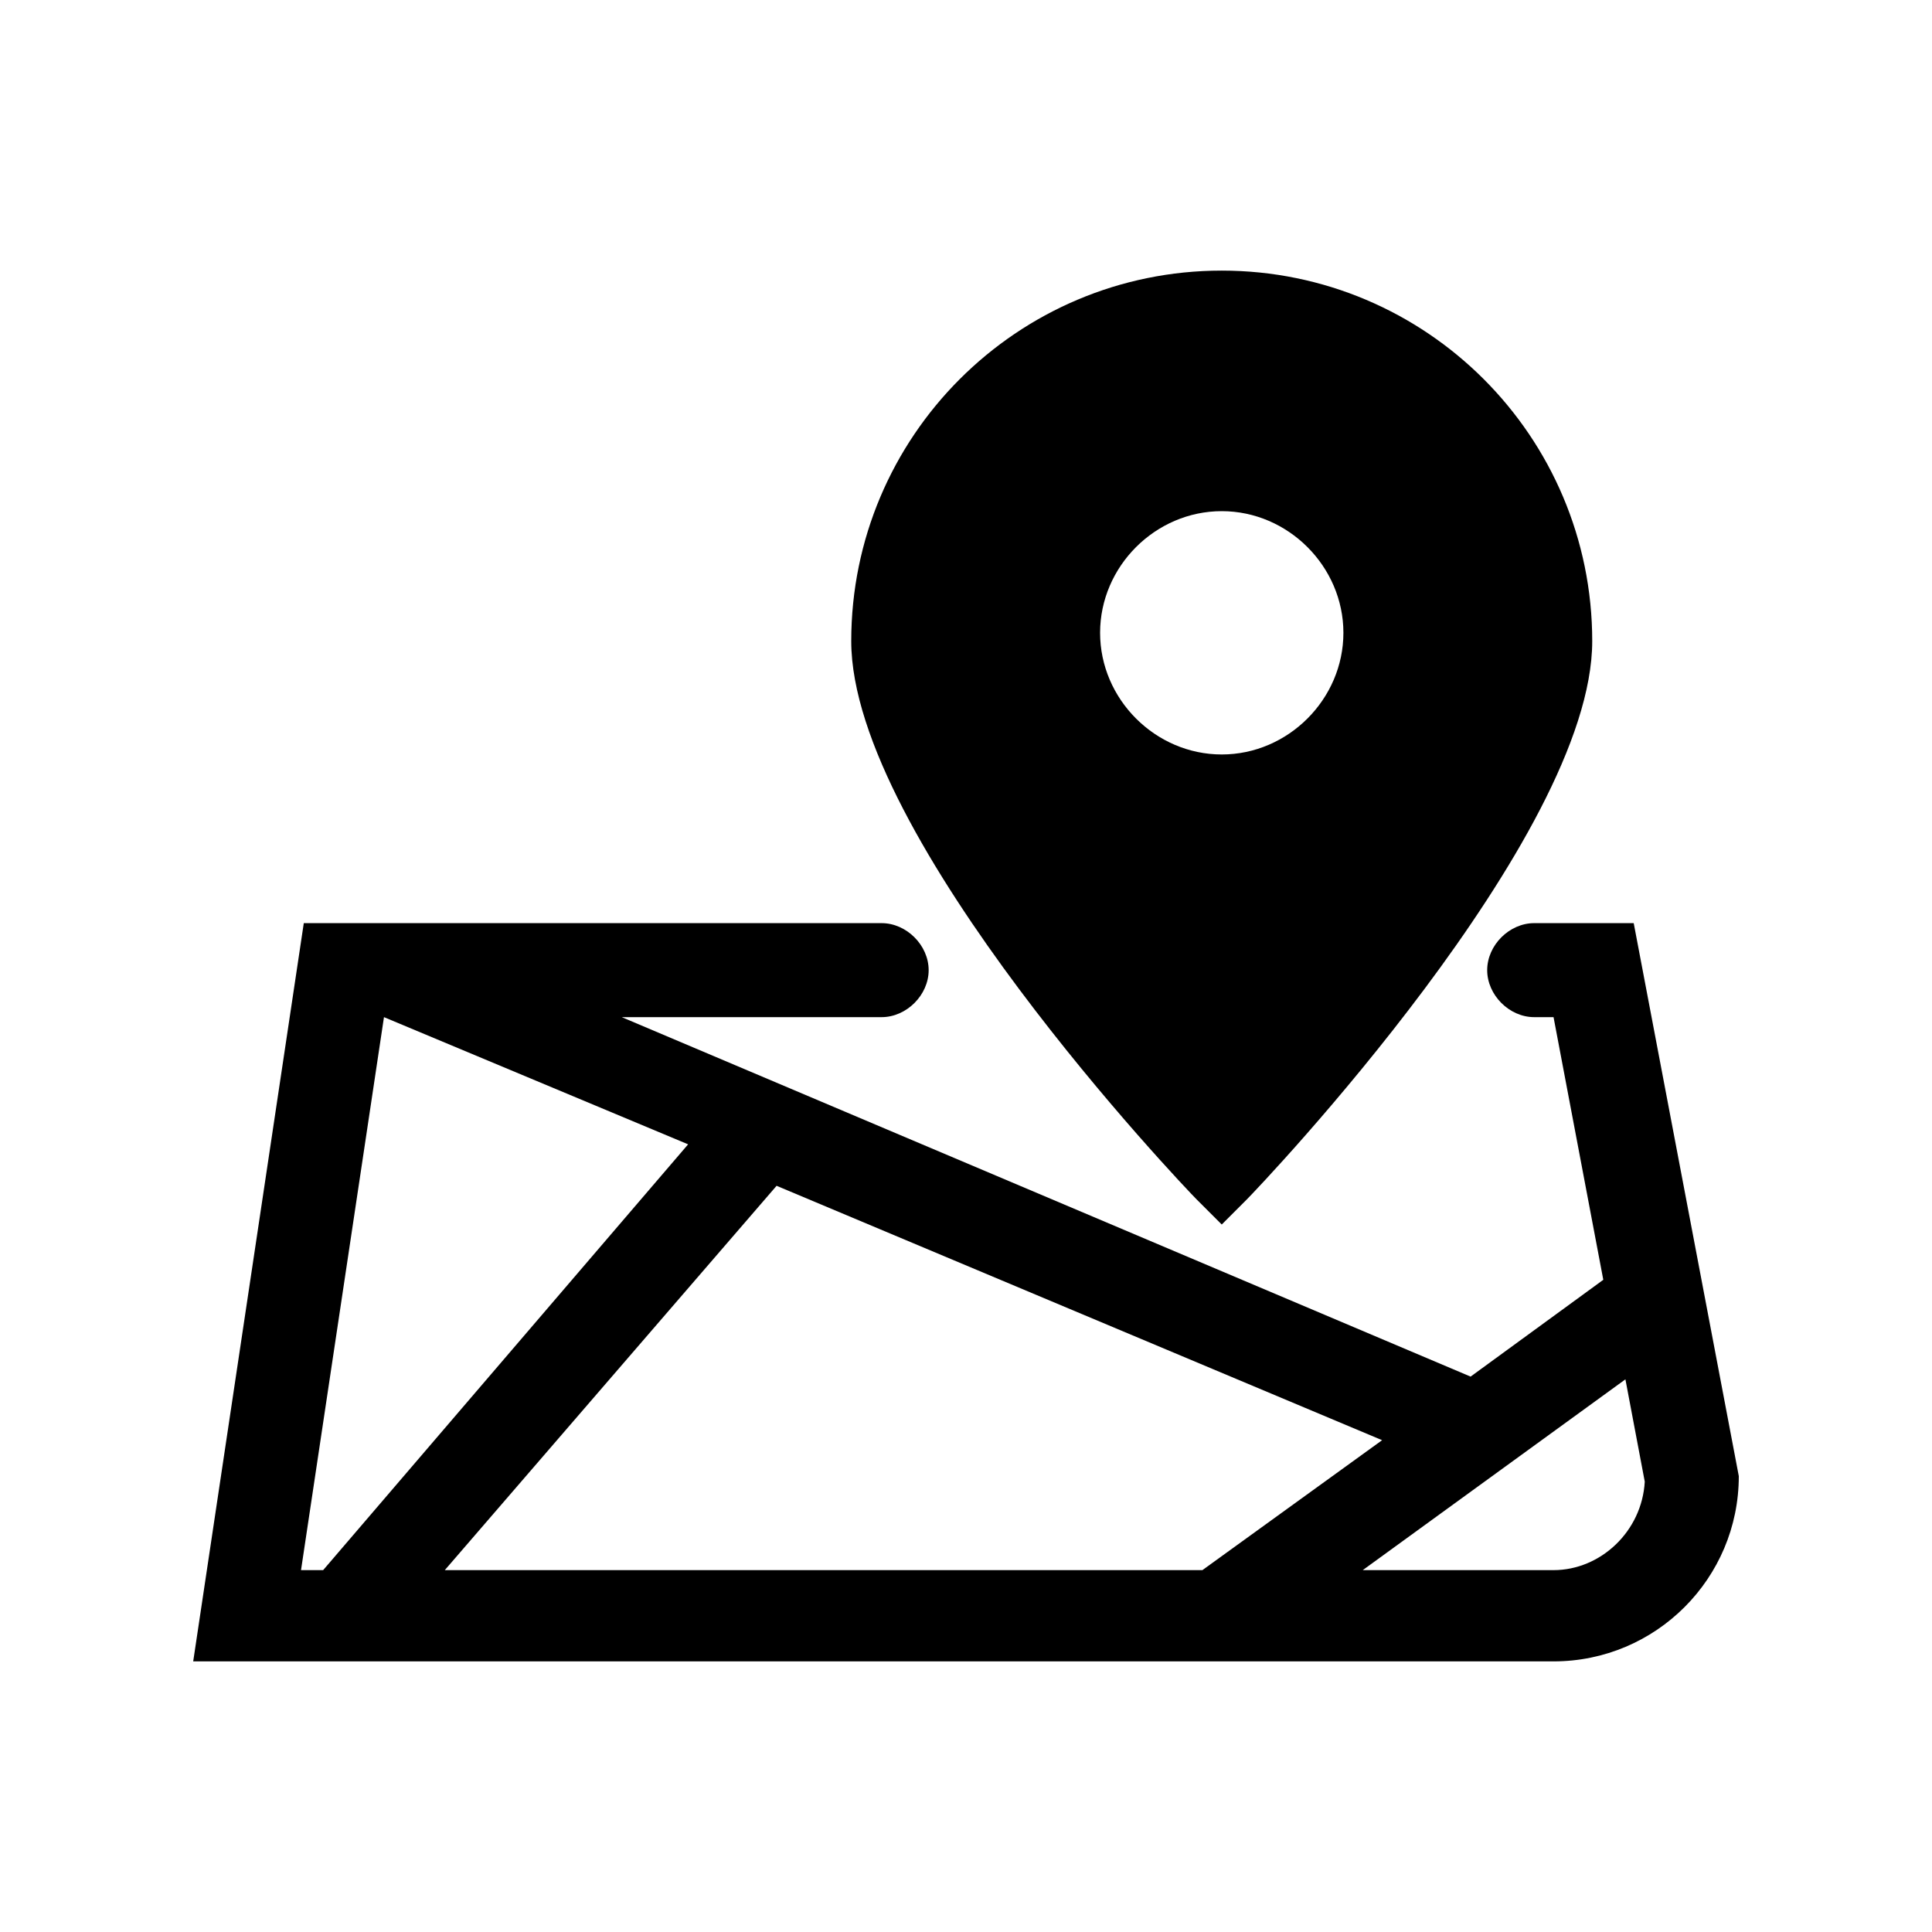 <?xml version="1.0" encoding="UTF-8"?> <!-- Generator: Adobe Illustrator 15.1.0, SVG Export Plug-In . SVG Version: 6.00 Build 0) --> <svg xmlns="http://www.w3.org/2000/svg" xmlns:xlink="http://www.w3.org/1999/xlink" id="Layer_1" x="0px" y="0px" width="125px" height="125px" viewBox="0 0 125 125" xml:space="preserve"> <g> <path d="M55.075,41.48c0,12.701,21.468,35.24,22.361,36.136l1.611,1.61l1.609-1.61c0.895-0.896,22.361-23.435,22.361-36.136 c0-13.238-10.732-23.972-23.971-23.972S55.075,28.242,55.075,41.48z M86.918,40.943c0,4.293-3.578,7.871-7.871,7.871 c-4.295,0-7.871-3.578-7.871-7.871c0-4.293,3.576-7.871,7.871-7.871C83.34,33.072,86.918,36.65,86.918,40.943z"></path> <path d="M99.26,59.727L99.26,59.727c-1.609,0-3.039,1.432-3.039,3.042c0,1.609,1.43,3.04,3.039,3.04h1.254l3.219,16.994 l-8.586,6.263L40.227,65.809h16.815c1.61,0,3.042-1.431,3.042-3.04c0-1.61-1.432-3.042-3.042-3.042H19.655L12.5,107.491h88.014 c6.619,0,11.986-5.367,11.986-11.985l-6.799-35.779H99.26z M89.422,93.18l-11.627,8.407H28.778l21.467-24.866L89.422,93.18z M24.843,65.809L24.843,65.809l19.678,8.229l-23.614,27.55h-1.431L24.843,65.809z M100.514,101.587H88.17l16.994-12.344l1.252,6.62 C106.236,99.082,103.553,101.587,100.514,101.587z"></path> </g> </svg> 